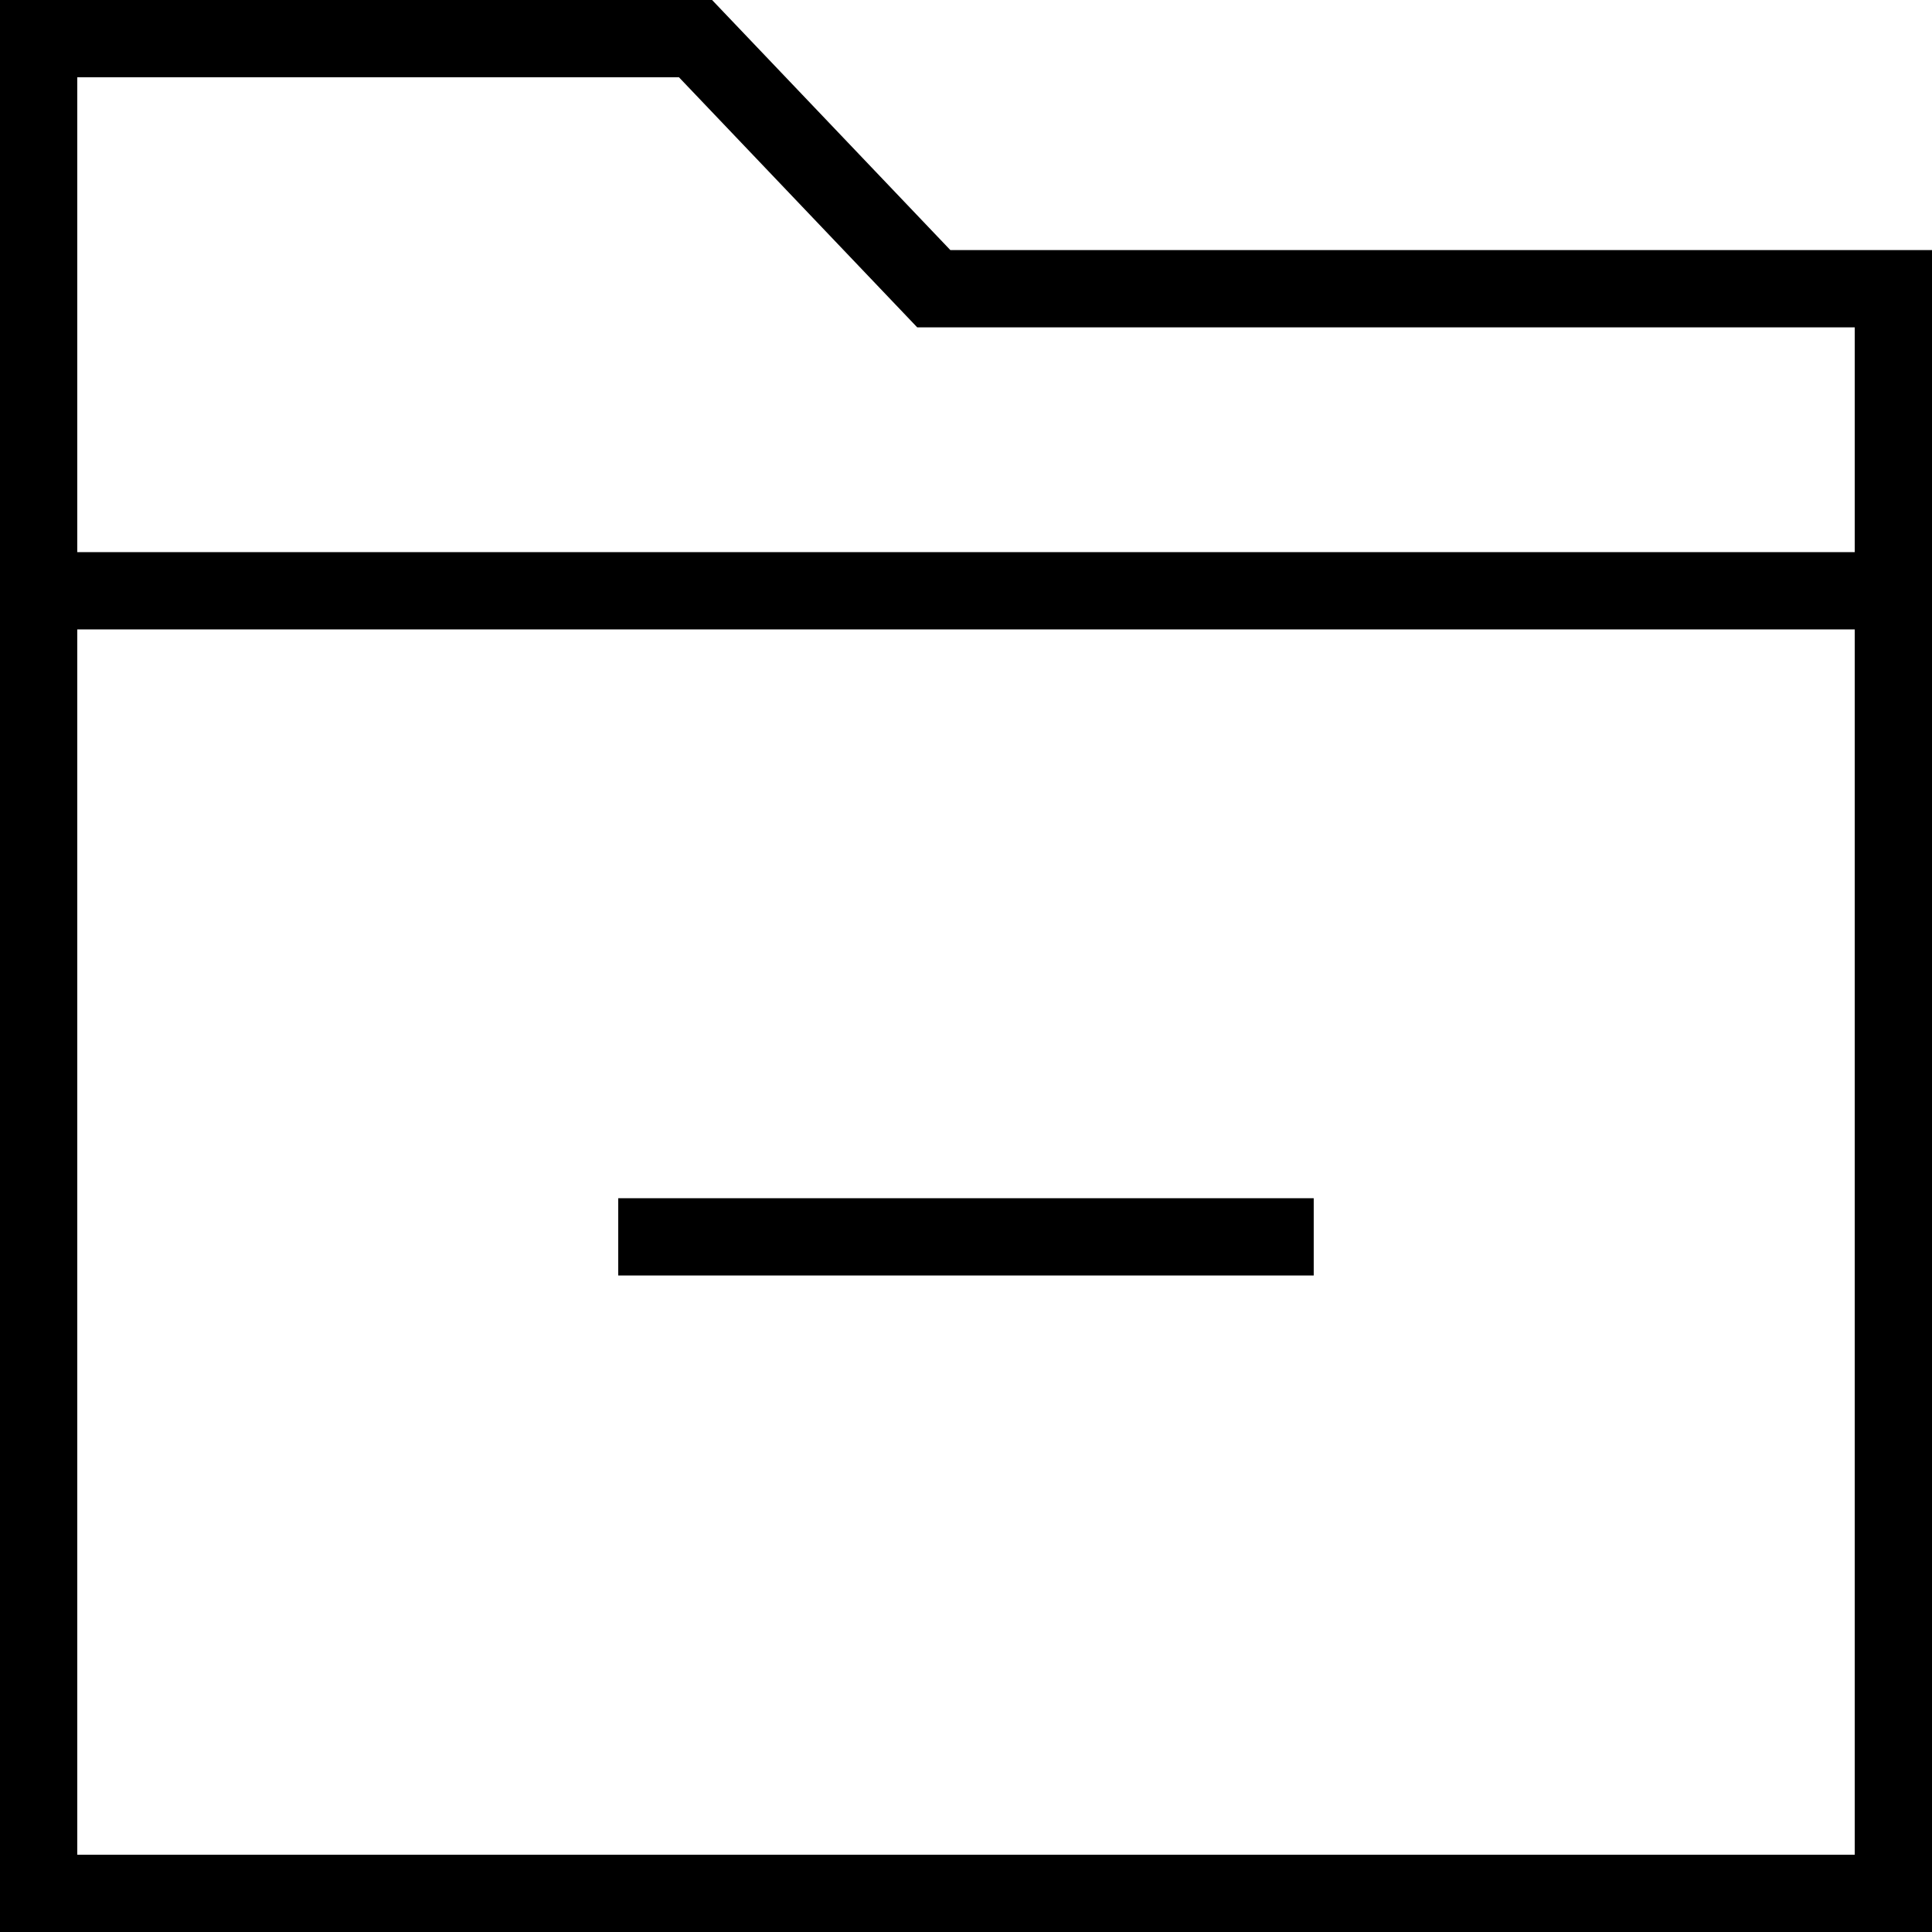 <?xml version="1.0" encoding="iso-8859-1"?>
<!-- Uploaded to: SVG Repo, www.svgrepo.com, Generator: SVG Repo Mixer Tools -->
<svg fill="#000000" version="1.1" id="Layer_1" xmlns="http://www.w3.org/2000/svg" xmlns:xlink="http://www.w3.org/1999/xlink" 
	 viewBox="0 0 492.308 492.308" xml:space="preserve">
<g>
	<g>
		<rect x="157.538" y="305.329" width="177.221" height="19.692"/>
	</g>
</g>
<g>
	<g>
		<path d="M242.173,63.731L181.452,0H0v492.308h492.308V63.731H242.173z M472.615,472.615H19.692V160.385h452.923V472.615z
			 M472.615,140.692H19.692v-121H173.01l60.721,63.731h238.885V140.692z"/>
	</g>
</g>
</svg>